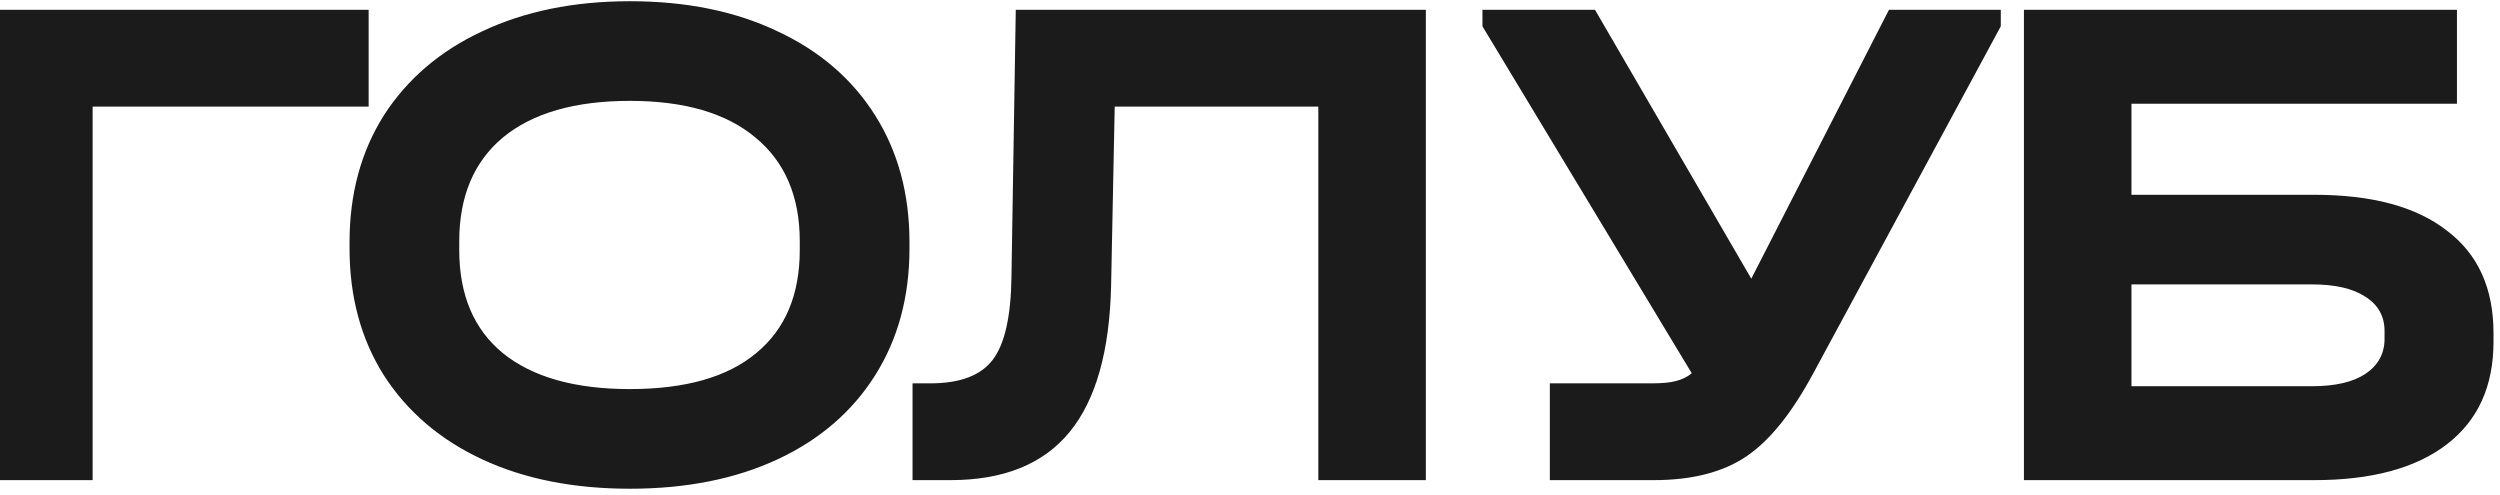 <?xml version="1.0" encoding="UTF-8"?> <svg xmlns="http://www.w3.org/2000/svg" width="273" height="54" viewBox="0 0 273 54" fill="none"><path d="M40.256 1.073V11.642H10.115V52.43H-1.628V1.073H40.256ZM68.781 53.369C62.623 53.369 57.247 52.299 52.654 50.159C48.061 48.02 44.486 44.966 41.928 41C39.423 37.033 38.17 32.414 38.17 27.143V26.438C38.17 21.167 39.423 16.548 41.928 12.581C44.486 8.614 48.061 5.561 52.654 3.421C57.299 1.229 62.675 0.133 68.781 0.133C74.94 0.133 80.316 1.229 84.909 3.421C89.501 5.561 93.05 8.614 95.556 12.581C98.061 16.548 99.314 21.167 99.314 26.438V27.143C99.314 32.414 98.061 37.033 95.556 41C93.05 44.966 89.501 48.02 84.909 50.159C80.316 52.299 74.94 53.369 68.781 53.369ZM68.781 42.487C74.835 42.487 79.428 41.182 82.56 38.573C85.744 35.963 87.335 32.205 87.335 27.299V26.36C87.335 21.454 85.718 17.67 82.482 15.008C79.298 12.346 74.731 11.015 68.781 11.015C62.779 11.015 58.16 12.346 54.924 15.008C51.74 17.67 50.149 21.454 50.149 26.36V27.299C50.149 32.205 51.74 35.963 54.924 38.573C58.16 41.182 62.779 42.487 68.781 42.487ZM155.703 52.43H143.96V11.642H121.726L121.334 31.135C121.178 38.338 119.664 43.688 116.794 47.184C113.923 50.681 109.591 52.43 103.798 52.43H99.649V41.861H101.606C104.842 41.861 107.112 41 108.417 39.277C109.722 37.555 110.4 34.528 110.452 30.196L110.922 1.073H155.703V52.43ZM218.486 1.073V2.873L198.052 40.687C195.704 45.071 193.251 48.124 190.693 49.846C188.136 51.569 184.77 52.43 180.594 52.43H169.242V41.861H180.438C181.481 41.861 182.317 41.782 182.943 41.626C183.621 41.469 184.222 41.182 184.743 40.765L161.883 2.873V1.073H174.175L191.241 30.431L206.273 1.073H218.486ZM268.299 1.073V11.329H232.756V21.271H252.719C259.035 21.271 263.862 22.576 267.203 25.186C270.595 27.743 272.291 31.475 272.291 36.381V37.32C272.291 42.174 270.595 45.906 267.203 48.515C263.81 51.125 258.983 52.43 252.719 52.43H221.013V1.073H268.299ZM252.485 42.174C254.99 42.174 256.921 41.73 258.278 40.843C259.687 39.904 260.392 38.625 260.392 37.007V36.146C260.392 34.528 259.687 33.275 258.278 32.388C256.921 31.501 254.99 31.057 252.485 31.057H232.756V42.174H252.485Z" fill="#1B1B1B"></path></svg> 